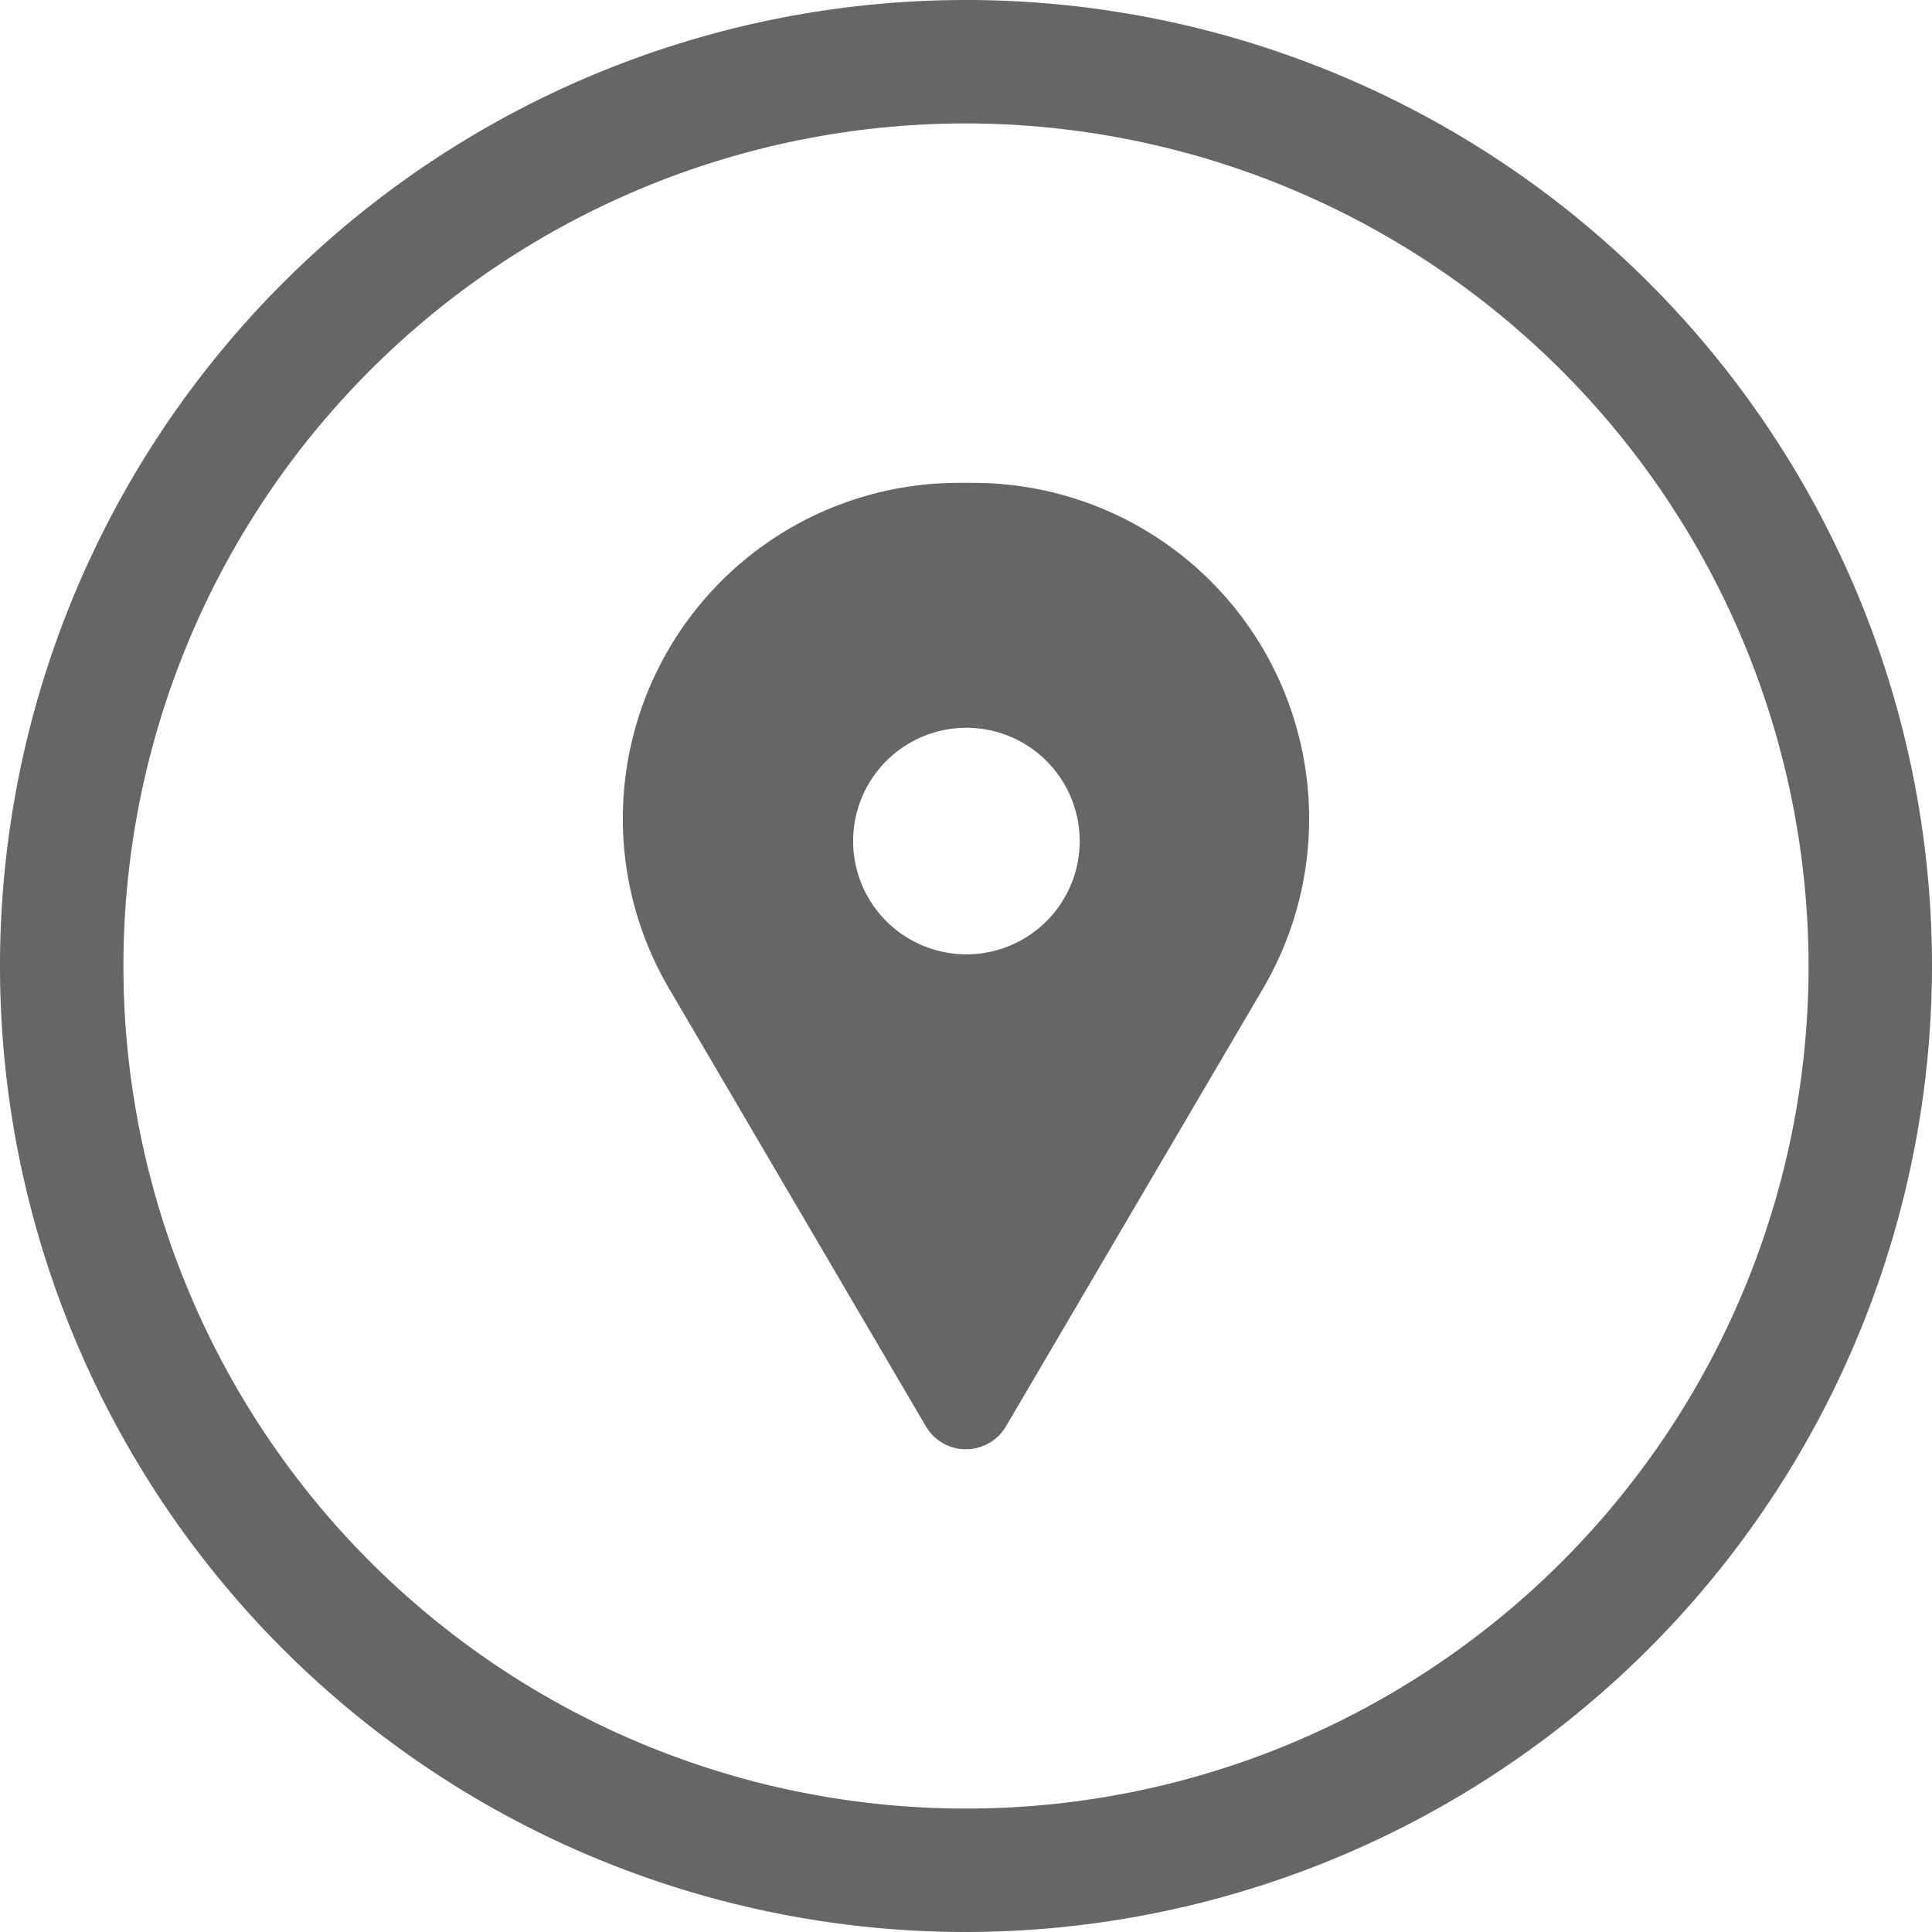 <svg id="Layer_1" data-name="Layer 1" xmlns="http://www.w3.org/2000/svg" viewBox="0 0 140.88 140.88"><defs><style>.cls-1{fill:#666;}</style></defs><g id="Layer_1-2" data-name="Layer 1"><path class="cls-1" d="M70.44,140.88a70.44,70.44,0,1,1,70.44-70.44A70.52,70.52,0,0,1,70.44,140.88ZM70.44,9a61.44,61.44,0,1,0,61.44,61.44A61.51,61.51,0,0,0,70.44,9Z"/><path class="cls-1" d="M71,35.21H69.9A24.48,24.48,0,0,0,48.79,72.09h0L67.51,104a3.38,3.38,0,0,0,4.64,1.21A3.34,3.34,0,0,0,73.36,104l18.73-31.9h0A24.49,24.49,0,0,0,71,35.21Zm-.53,34.38a8.26,8.26,0,1,1,8.26-8.26,8.26,8.26,0,0,1-8.26,8.26Z"/></g></svg>